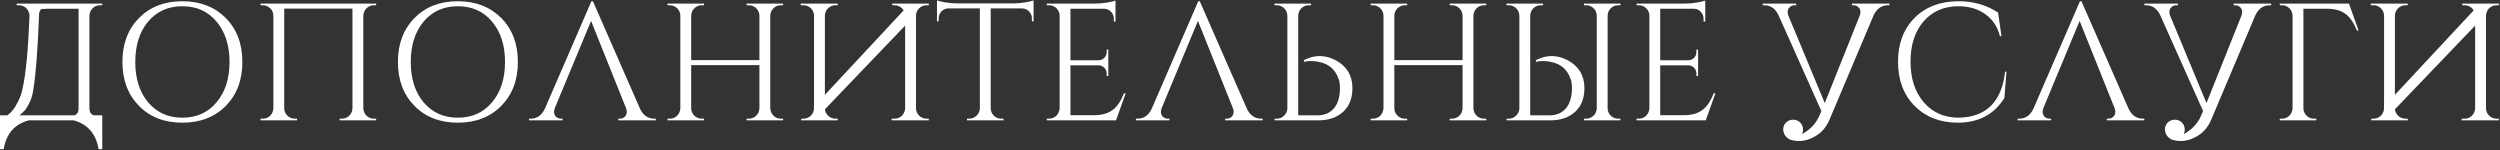 <?xml version="1.0" encoding="UTF-8"?> <svg xmlns="http://www.w3.org/2000/svg" width="2098" height="126" viewBox="0 0 2098 126" fill="none"><rect x="0" y="0" width="2098" height="126" fill="#333333" stroke="none"/><path d="M62.02 96.8C64.633 96.333 65.94 94.327 65.94 90.78V7.34H45.92C41.16 7.247 37.38 7.34 34.58 7.62C33.273 8.833 32.667 10.7 32.76 13.22C31.64 41.967 30.053 62.547 28 74.96C27.253 81.213 24.92 87.047 21 92.46C19.413 94.14 17.873 95.587 16.38 96.8H62.02ZM85.82 125.22H82.74C80.593 112.247 73.593 104.173 61.74 101H24.08C12.227 104.173 5.227 112.247 3.08 125.22H1.04308e-07V96.8H6.16C8.773 94.933 11.06 92.367 13.02 89.1C16.193 83.78 18.153 78.927 18.9 74.54C21.7 62.22 23.66 41.78 24.78 13.22C24.687 10.793 23.8 8.693 22.12 6.92C20.347 5.24 18.247 4.4 15.82 4.4H14V3H85.82V4.4H84C81.573 4.4 79.473 5.24 77.7 6.92C76.02 8.693 75.133 10.793 75.04 13.22V90.78C75.133 94.327 76.487 96.333 79.1 96.8H85.82V125.22ZM152.998 1.04C167.931 1.04 180.065 5.707 189.398 15.04C198.731 24.467 203.398 36.787 203.398 52C203.398 67.213 198.731 79.533 189.398 88.96C180.065 98.293 167.931 102.96 152.998 102.96C138.065 102.96 125.978 98.293 116.738 88.96C107.405 79.533 102.738 67.213 102.738 52C102.738 36.787 107.405 24.467 116.738 15.04C125.978 5.707 138.065 1.04 152.998 1.04ZM152.998 98.76C164.945 98.76 174.511 94.467 181.698 85.88C188.978 77.293 192.618 66 192.618 52C192.618 38 188.978 26.707 181.698 18.12C174.511 9.533 164.945 5.24 152.998 5.24C141.145 5.24 131.578 9.533 124.298 18.12C117.111 26.707 113.518 38 113.518 52C113.518 66 117.111 77.293 124.298 85.88C131.578 94.467 141.145 98.76 152.998 98.76ZM285.003 101V99.6H286.823C289.249 99.6 291.349 98.76 293.123 97.08C294.803 95.4 295.689 93.347 295.783 90.92V7.2H238.523V90.78C238.523 93.207 239.409 95.307 241.183 97.08C242.956 98.76 245.056 99.6 247.483 99.6H249.303V101H218.643V99.6H220.463C222.889 99.6 224.989 98.76 226.763 97.08C228.443 95.307 229.329 93.207 229.423 90.78V13.08C229.329 10.653 228.443 8.6 226.763 6.92C224.989 5.24 222.889 4.4 220.463 4.4H218.643V3H315.663V4.4H313.843C311.416 4.4 309.316 5.24 307.543 6.92C305.863 8.693 304.976 10.793 304.883 13.22V90.78C304.976 93.207 305.863 95.307 307.543 97.08C309.316 98.76 311.416 99.6 313.843 99.6H315.663V101H285.003ZM384.19 1.04C399.123 1.04 411.256 5.707 420.59 15.04C429.923 24.467 434.59 36.787 434.59 52C434.59 67.213 429.923 79.533 420.59 88.96C411.256 98.293 399.123 102.96 384.19 102.96C369.256 102.96 357.17 98.293 347.93 88.96C338.596 79.533 333.93 67.213 333.93 52C333.93 36.787 338.596 24.467 347.93 15.04C357.17 5.707 369.256 1.04 384.19 1.04ZM384.19 98.76C396.136 98.76 405.703 94.467 412.89 85.88C420.17 77.293 423.81 66 423.81 52C423.81 38 420.17 26.707 412.89 18.12C405.703 9.533 396.136 5.24 384.19 5.24C372.336 5.24 362.77 9.533 355.49 18.12C348.303 26.707 344.71 38 344.71 52C344.71 66 348.303 77.293 355.49 85.88C362.77 94.467 372.336 98.76 384.19 98.76ZM443.954 101V99.6H445.214C450.721 99.6 454.781 96.707 457.394 90.92L496.314 1.04H497.574L536.914 90.78C539.528 96.66 543.634 99.6 549.234 99.6H550.354V101H518.854V99.6H520.114C522.074 99.6 523.661 98.853 524.874 97.36C526.181 95.587 526.368 93.44 525.434 90.92L496.034 17.56L465.514 90.92C464.581 93.44 464.768 95.587 466.074 97.36C467.288 98.853 468.874 99.6 470.834 99.6H472.094V101H443.954ZM626.526 101V99.6H628.346C630.773 99.6 632.873 98.76 634.646 97.08C636.326 95.4 637.213 93.347 637.306 90.92V54.66H580.046V90.78C580.046 93.207 580.933 95.307 582.706 97.08C584.48 98.76 586.58 99.6 589.006 99.6H590.826V101H560.166V99.6H561.986C564.413 99.6 566.513 98.76 568.286 97.08C569.966 95.307 570.853 93.207 570.946 90.78V13.08C570.853 10.653 569.966 8.6 568.286 6.92C566.513 5.24 564.413 4.4 561.986 4.4H560.166V3H590.826V4.4H589.006C586.58 4.4 584.48 5.24 582.706 6.92C581.026 8.6 580.14 10.653 580.046 13.08V50.46H637.306V13.08C637.213 10.653 636.326 8.6 634.646 6.92C632.873 5.24 630.773 4.4 628.346 4.4H626.526V3H657.186V4.4H655.366C652.94 4.4 650.84 5.24 649.066 6.92C647.386 8.693 646.5 10.793 646.406 13.22V90.78C646.5 93.207 647.386 95.307 649.066 97.08C650.84 98.76 652.94 99.6 655.366 99.6H657.186V101H626.526ZM671.953 4.4V3H703.033V4.4H701.213C698.786 4.4 696.686 5.24 694.913 6.92C693.233 8.6 692.346 10.653 692.253 13.08V79.58L758.333 8.74C757.96 8.087 757.493 7.48 756.933 6.92C755.16 5.24 753.06 4.4 750.633 4.4H748.813V3H779.473V4.4H777.653C775.226 4.4 773.126 5.24 771.353 6.92C769.673 8.6 768.786 10.653 768.693 13.08V90.78C768.693 93.207 769.58 95.307 771.353 97.08C773.126 98.76 775.226 99.6 777.653 99.6H779.473V101H748.253V99.6H750.633C753.06 99.6 755.16 98.76 756.933 97.08C758.613 95.307 759.5 93.207 759.593 90.78V21.48L692.253 91.76C692.533 93.813 693.42 95.587 694.913 97.08C696.686 98.76 698.786 99.6 701.213 99.6H703.033V101H672.373V99.6H674.193C676.62 99.6 678.72 98.76 680.493 97.08C681.893 95.587 682.733 93.907 683.013 92.04C683.106 89.8 683.153 87.467 683.153 85.04V13.08C683.06 10.653 682.173 8.6 680.493 6.92C678.72 5.24 676.62 4.4 674.193 4.4H671.953ZM850.428 2.86C853.321 2.86 856.588 2.58 860.228 2.02C863.588 1.46 865.968 0.9 867.368 0.34V17.98L865.968 17.84V15.46C865.968 13.22 865.174 11.26 863.588 9.58C862.001 7.993 860.134 7.153 857.988 7.06H831.388V90.92C831.481 93.347 832.368 95.4 834.048 97.08C835.821 98.76 837.921 99.6 840.348 99.6H842.168V101H811.508V99.6H813.328C815.754 99.6 817.808 98.76 819.488 97.08C821.261 95.4 822.194 93.393 822.288 91.06V7.06H795.688C793.448 7.153 791.581 7.993 790.088 9.58C788.501 11.26 787.708 13.22 787.708 15.46V17.84L786.308 17.98V0.34C787.708 0.9 790.088 1.46 793.448 2.02C796.994 2.58 800.214 2.86 803.108 2.86H850.428ZM936.551 101H878.451V99.6H880.271C882.697 99.6 884.797 98.76 886.571 97.08C888.251 95.307 889.137 93.207 889.231 90.78V12.38C888.951 10.14 887.971 8.227 886.291 6.64C884.611 5.147 882.604 4.4 880.271 4.4H878.591L878.451 3H919.471C922.364 3 925.537 2.72 928.991 2.16C932.351 1.6 934.731 1.04 936.131 0.48V18.12H934.731V15.6C934.731 13.36 933.937 11.447 932.351 9.86C930.857 8.273 929.037 7.433 926.891 7.34H898.331V50.6H921.991C923.857 50.507 925.444 49.807 926.751 48.5C928.057 47.193 928.711 45.56 928.711 43.6V41.64H930.111V63.76H928.711V61.66C928.711 59.793 928.057 58.207 926.751 56.9C925.537 55.593 923.997 54.893 922.131 54.8H898.331V96.66H918.351C925.257 96.66 930.717 94.933 934.731 91.48C937.997 88.773 940.844 84.387 943.271 78.32H944.671L936.551 101ZM953.232 101V99.6H954.492C959.998 99.6 964.058 96.707 966.672 90.92L1005.59 1.04H1006.85L1046.19 90.78C1048.8 96.66 1052.91 99.6 1058.51 99.6H1059.63V101H1028.13V99.6H1029.39C1031.35 99.6 1032.94 98.853 1034.15 97.36C1035.46 95.587 1035.64 93.44 1034.71 90.92L1005.31 17.56L974.792 90.92C973.858 93.44 974.045 95.587 975.352 97.36C976.565 98.853 978.152 99.6 980.112 99.6H981.372V101H953.232ZM1069.58 101L1069.72 99.6H1071.4C1073.74 99.6 1075.74 98.807 1077.42 97.22C1079.1 95.727 1080.08 93.813 1080.36 91.48V13.22C1080.27 10.793 1079.38 8.693 1077.7 6.92C1075.93 5.24 1073.83 4.4 1071.4 4.4H1069.58V3H1100.24V4.4H1098.42C1096 4.4 1093.9 5.24 1092.12 6.92C1090.44 8.693 1089.56 10.793 1089.46 13.22V96.8H1105.56C1111.44 96.8 1116.06 94.84 1119.42 90.92C1122.6 87.093 1124.28 81.913 1124.46 75.38C1124.56 71.927 1124.28 69.127 1123.62 66.98C1122.13 62.313 1119.7 58.673 1116.34 56.06C1113.64 54.007 1110.37 52.607 1106.54 51.86C1102.16 51.02 1098.05 51.02 1094.22 51.86V50.46C1103.18 45.793 1112.19 45.887 1121.24 50.74C1130.39 55.78 1134.96 63.527 1134.96 73.98C1134.96 82.38 1132.4 88.96 1127.26 93.72C1122.13 98.573 1115.08 101 1106.12 101H1069.58ZM1216.6 101V99.6H1218.42C1220.85 99.6 1222.95 98.76 1224.72 97.08C1226.4 95.4 1227.29 93.347 1227.38 90.92V54.66H1170.12V90.78C1170.12 93.207 1171.01 95.307 1172.78 97.08C1174.56 98.76 1176.66 99.6 1179.08 99.6H1180.9V101H1150.24V99.6H1152.06C1154.49 99.6 1156.59 98.76 1158.36 97.08C1160.04 95.307 1160.93 93.207 1161.02 90.78V13.08C1160.93 10.653 1160.04 8.6 1158.36 6.92C1156.59 5.24 1154.49 4.4 1152.06 4.4H1150.24V3H1180.9V4.4H1179.08C1176.66 4.4 1174.56 5.24 1172.78 6.92C1171.1 8.6 1170.22 10.653 1170.12 13.08V50.46H1227.38V13.08C1227.29 10.653 1226.4 8.6 1224.72 6.92C1222.95 5.24 1220.85 4.4 1218.42 4.4H1216.6V3H1247.26V4.4H1245.44C1243.02 4.4 1240.92 5.24 1239.14 6.92C1237.46 8.693 1236.58 10.793 1236.48 13.22V90.78C1236.58 93.207 1237.46 95.307 1239.14 97.08C1240.92 98.76 1243.02 99.6 1245.44 99.6H1247.26V101H1216.6ZM1264.27 101L1264.41 99.6H1266.09C1268.42 99.6 1270.43 98.807 1272.11 97.22C1273.79 95.727 1274.77 93.813 1275.05 91.48V13.22C1274.96 10.793 1274.07 8.693 1272.39 6.92C1270.62 5.24 1268.52 4.4 1266.09 4.4H1264.27V3H1294.93V4.4H1293.11C1290.68 4.4 1288.58 5.24 1286.81 6.92C1285.13 8.693 1284.24 10.793 1284.15 13.22V96.8H1300.25C1306.13 96.8 1310.75 94.84 1314.11 90.92C1317.28 87.093 1318.96 81.913 1319.15 75.38C1319.24 71.927 1318.96 69.127 1318.31 66.98C1316.82 62.313 1314.39 58.673 1311.03 56.06C1308.32 54.007 1305.06 52.607 1301.23 51.86C1296.84 51.02 1292.74 51.02 1288.91 51.86V50.46C1297.87 45.793 1306.88 45.887 1315.93 50.74C1325.08 55.78 1329.65 63.527 1329.65 73.98C1329.65 82.38 1327.08 88.96 1321.95 93.72C1316.82 98.573 1309.77 101 1300.81 101H1264.27ZM1359.89 99.6H1358.07C1355.64 99.6 1353.54 98.76 1351.77 97.08C1350 95.307 1349.11 93.207 1349.11 90.78V13.08C1349.2 10.653 1350.09 8.6 1351.77 6.92C1353.54 5.24 1355.64 4.4 1358.07 4.4H1359.89V3H1329.23V4.4H1331.05C1333.48 4.4 1335.58 5.24 1337.35 6.92C1339.03 8.6 1339.92 10.653 1340.01 13.08V90.78C1339.92 93.207 1339.03 95.307 1337.35 97.08C1335.58 98.76 1333.48 99.6 1331.05 99.6H1329.23V101H1359.89V99.6ZM1431.47 101H1373.37V99.6H1375.19C1377.62 99.6 1379.72 98.76 1381.49 97.08C1383.17 95.307 1384.06 93.207 1384.15 90.78V12.38C1383.87 10.14 1382.89 8.227 1381.21 6.64C1379.53 5.147 1377.53 4.4 1375.19 4.4H1373.51L1373.37 3H1414.39C1417.29 3 1420.46 2.72 1423.91 2.16C1427.27 1.6 1429.65 1.04 1431.05 0.48V18.12H1429.65V15.6C1429.65 13.36 1428.86 11.447 1427.27 9.86C1425.78 8.273 1423.96 7.433 1421.81 7.34H1393.25V50.6H1416.91C1418.78 50.507 1420.37 49.807 1421.67 48.5C1422.98 47.193 1423.63 45.56 1423.63 43.6V41.64H1425.03V63.76H1423.63V61.66C1423.63 59.793 1422.98 58.207 1421.67 56.9C1420.46 55.593 1418.92 54.893 1417.05 54.8H1393.25V96.66H1413.27C1420.18 96.66 1425.64 94.933 1429.65 91.48C1432.92 88.773 1435.77 84.387 1438.19 78.32H1439.59L1431.47 101ZM1512.27 112.62C1513.58 111.873 1514.89 111.033 1516.19 110.1C1521.23 106.46 1524.87 101.887 1527.11 96.38L1528.51 93.16C1527.86 91.76 1527.16 90.22 1526.41 88.54L1492.67 13.08C1490.06 7.293 1486 4.4 1480.49 4.4H1479.23V3H1507.37V4.4H1506.11C1504.15 4.4 1502.57 5.147 1501.35 6.64C1500.05 8.32 1499.86 10.467 1500.79 13.08L1531.31 86.44L1532.43 83.78L1560.71 13.08C1561.65 10.467 1561.46 8.32 1560.15 6.64C1558.94 5.147 1557.35 4.4 1555.39 4.4H1554.13V3H1585.63V4.4H1584.51C1578.91 4.4 1574.81 7.34 1572.19 13.22L1535.37 100.3C1532.39 107.487 1527.53 112.62 1520.81 115.7C1514.75 118.593 1508.63 119.107 1502.47 117.24C1498.74 115.56 1496.73 112.713 1496.45 108.7C1496.45 106.46 1497.25 104.5 1498.83 102.82C1500.51 101.233 1502.52 100.44 1504.85 100.44C1507.09 100.44 1509.05 101.233 1510.73 102.82C1512.32 104.5 1513.11 106.46 1513.11 108.7C1513.11 110.1 1512.83 111.407 1512.27 112.62ZM1683.81 60.12L1682.13 82.1C1673.63 96.007 1660.52 102.96 1642.79 102.96C1628.04 102.867 1616.05 98.2 1606.81 88.96C1597.47 79.533 1592.81 67.167 1592.81 51.86C1592.81 36.647 1597.43 24.373 1606.67 15.04C1616 5.707 1628.32 1.04 1643.63 1.04C1656.13 1.04 1667.19 4.213 1676.81 10.56L1679.61 30.3H1678.35C1676.29 22.273 1672.09 16.067 1665.75 11.68C1659.59 7.387 1652.21 5.24 1643.63 5.24C1631.4 5.24 1621.6 9.487 1614.23 17.98C1606.95 26.473 1603.31 37.72 1603.31 51.72C1603.31 65.72 1606.95 77.013 1614.23 85.6C1621.41 94.093 1630.93 98.48 1642.79 98.76C1666.49 98.667 1679.79 85.787 1682.69 60.12H1683.81ZM1693.15 101V99.6H1694.41C1699.92 99.6 1703.98 96.707 1706.59 90.92L1745.51 1.04H1746.77L1786.11 90.78C1788.73 96.66 1792.83 99.6 1798.43 99.6H1799.55V101H1768.05V99.6H1769.31C1771.27 99.6 1772.86 98.853 1774.07 97.36C1775.38 95.587 1775.57 93.44 1774.63 90.92L1745.23 17.56L1714.71 90.92C1713.78 93.44 1713.97 95.587 1715.27 97.36C1716.49 98.853 1718.07 99.6 1720.03 99.6H1721.29V101H1693.15ZM1832.61 112.62C1833.91 111.873 1835.22 111.033 1836.53 110.1C1841.57 106.46 1845.21 101.887 1847.45 96.38L1848.85 93.16C1848.19 91.76 1847.49 90.22 1846.75 88.54L1813.01 13.08C1810.39 7.293 1806.33 4.4 1800.83 4.4H1799.57V3H1827.71V4.4H1826.45C1824.49 4.4 1822.9 5.147 1821.69 6.64C1820.38 8.32 1820.19 10.467 1821.13 13.08L1851.65 86.44L1852.77 83.78L1881.05 13.08C1881.98 10.467 1881.79 8.32 1880.49 6.64C1879.27 5.147 1877.69 4.4 1875.73 4.4H1874.47V3H1905.97V4.4H1904.85C1899.25 4.4 1895.14 7.34 1892.53 13.22L1855.71 100.3C1852.72 107.487 1847.87 112.62 1841.15 115.7C1835.08 118.593 1828.97 119.107 1822.81 117.24C1819.07 115.56 1817.07 112.713 1816.79 108.7C1816.79 106.46 1817.58 104.5 1819.17 102.82C1820.85 101.233 1822.85 100.44 1825.19 100.44C1827.43 100.44 1829.39 101.233 1831.07 102.82C1832.65 104.5 1833.45 106.46 1833.45 108.7C1833.45 110.1 1833.17 111.407 1832.61 112.62ZM1977.96 25.68C1975.53 19.613 1972.68 15.227 1969.42 12.52C1965.4 9.067 1959.94 7.34 1953.04 7.34H1933.02V90.78C1933.02 93.207 1933.9 95.307 1935.68 97.08C1937.45 98.76 1939.55 99.6 1941.98 99.6H1943.8V101H1913.14V99.6H1914.96C1917.38 99.6 1919.48 98.76 1921.26 97.08C1922.94 95.307 1923.82 93.207 1923.92 90.78V13.22C1923.82 10.793 1922.94 8.693 1921.26 6.92C1919.48 5.24 1917.38 4.4 1914.96 4.4H1913.14V3H1971.24L1979.36 25.68H1977.96ZM1989.51 4.4V3H2020.59V4.4H2018.77C2016.34 4.4 2014.24 5.24 2012.47 6.92C2010.79 8.6 2009.9 10.653 2009.81 13.08V79.58L2075.89 8.74C2075.52 8.087 2075.05 7.48 2074.49 6.92C2072.72 5.24 2070.62 4.4 2068.19 4.4H2066.37V3H2097.03V4.4H2095.21C2092.78 4.4 2090.68 5.24 2088.91 6.92C2087.23 8.6 2086.34 10.653 2086.25 13.08V90.78C2086.25 93.207 2087.14 95.307 2088.91 97.08C2090.68 98.76 2092.78 99.6 2095.21 99.6H2097.03V101H2065.81V99.6H2068.19C2070.62 99.6 2072.72 98.76 2074.49 97.08C2076.17 95.307 2077.06 93.207 2077.15 90.78V21.48L2009.81 91.76C2010.09 93.813 2010.98 95.587 2012.47 97.08C2014.24 98.76 2016.34 99.6 2018.77 99.6H2020.59V101H1989.93V99.6H1991.75C1994.18 99.6 1996.28 98.76 1998.05 97.08C1999.45 95.587 2000.29 93.907 2000.57 92.04C2000.66 89.8 2000.71 87.467 2000.71 85.04V13.08C2000.62 10.653 1999.73 8.6 1998.05 6.92C1996.28 5.24 1994.18 4.4 1991.75 4.4H1989.51Z" fill="white"></path></svg> 